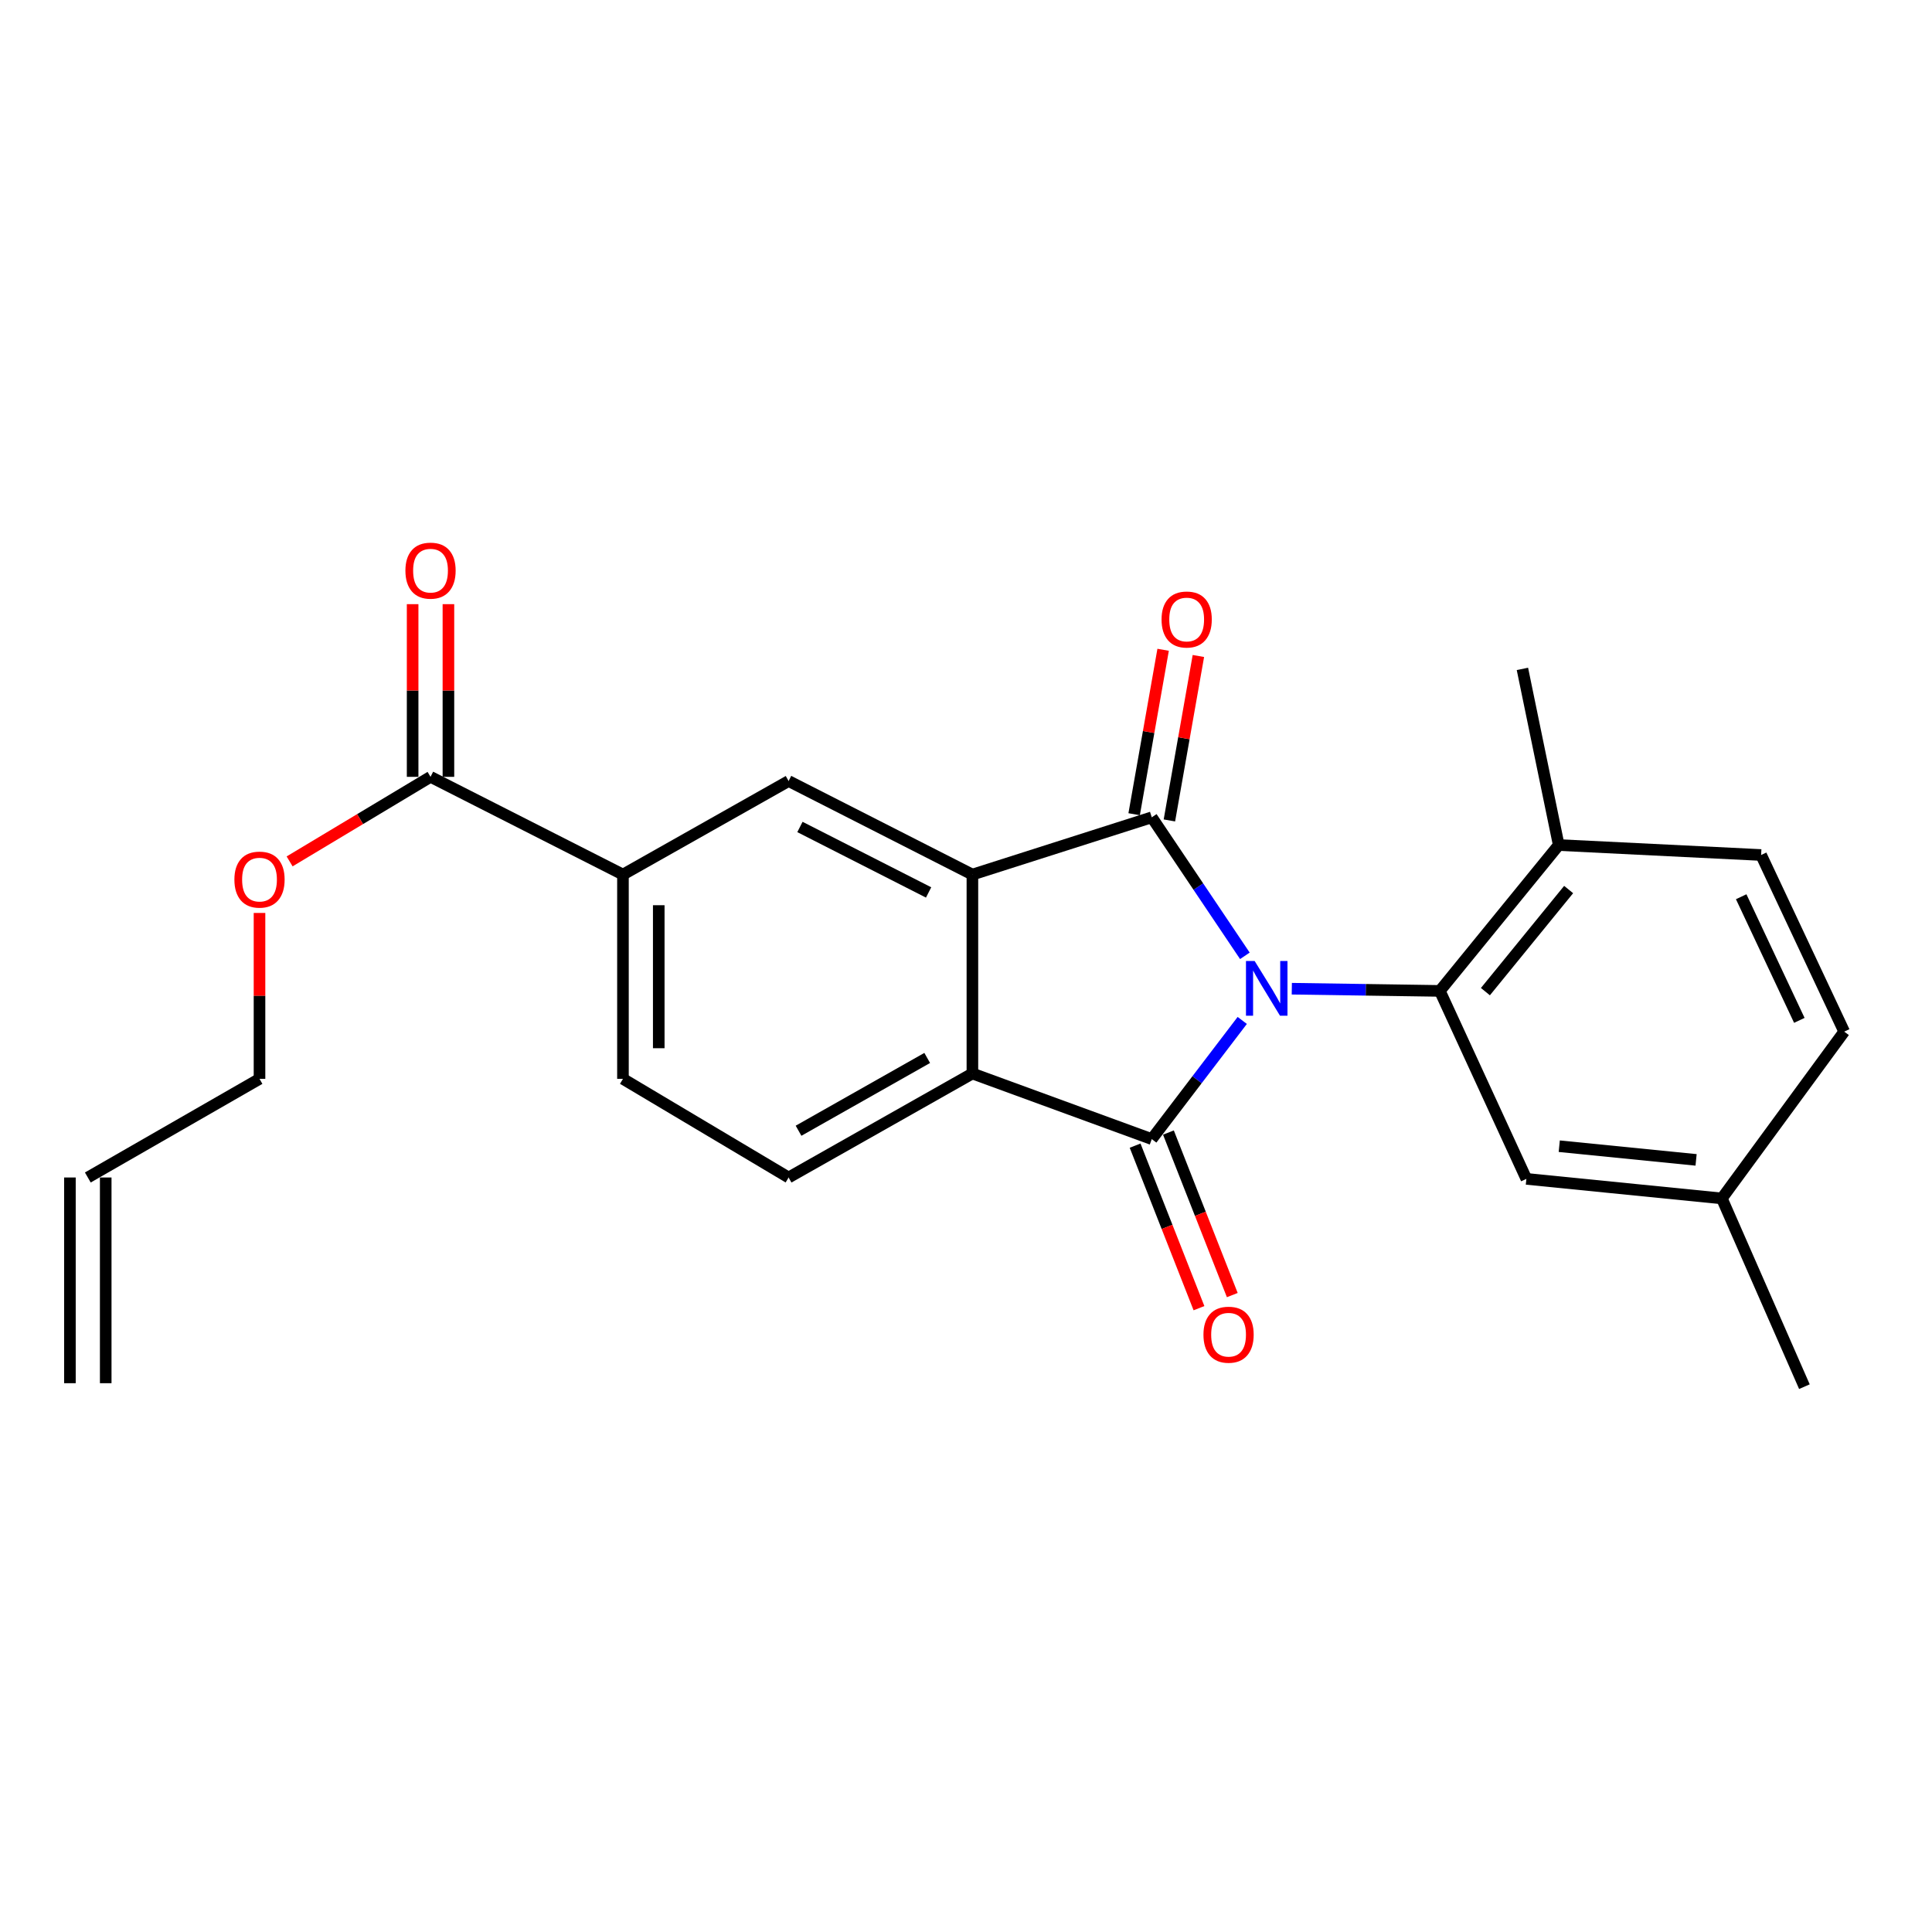 <?xml version='1.0' encoding='iso-8859-1'?>
<svg version='1.1' baseProfile='full'
              xmlns='http://www.w3.org/2000/svg'
                      xmlns:rdkit='http://www.rdkit.org/xml'
                      xmlns:xlink='http://www.w3.org/1999/xlink'
                  xml:space='preserve'
width='1000px' height='1000px' viewBox='0 0 1000 1000'>
<!-- END OF HEADER -->
<rect style='opacity:1.0;fill:#FFFFFF;stroke:none' width='1000' height='1000' x='0' y='0'> </rect>
<path class='bond-0' d='M 644.345,494.736 L 620.25,458.891' style='fill:none;fill-rule:evenodd;stroke:#0000FF;stroke-width:6px;stroke-linecap:butt;stroke-linejoin:miter;stroke-opacity:1' />
<path class='bond-0' d='M 620.25,458.891 L 596.154,423.046' style='fill:none;fill-rule:evenodd;stroke:#000000;stroke-width:6px;stroke-linecap:butt;stroke-linejoin:miter;stroke-opacity:1' />
<path class='bond-1' d='M 642.988,528.176 L 619.571,558.884' style='fill:none;fill-rule:evenodd;stroke:#0000FF;stroke-width:6px;stroke-linecap:butt;stroke-linejoin:miter;stroke-opacity:1' />
<path class='bond-1' d='M 619.571,558.884 L 596.154,589.592' style='fill:none;fill-rule:evenodd;stroke:#000000;stroke-width:6px;stroke-linecap:butt;stroke-linejoin:miter;stroke-opacity:1' />
<path class='bond-3' d='M 668.636,511.755 L 706.945,512.323' style='fill:none;fill-rule:evenodd;stroke:#0000FF;stroke-width:6px;stroke-linecap:butt;stroke-linejoin:miter;stroke-opacity:1' />
<path class='bond-3' d='M 706.945,512.323 L 745.254,512.891' style='fill:none;fill-rule:evenodd;stroke:#000000;stroke-width:6px;stroke-linecap:butt;stroke-linejoin:miter;stroke-opacity:1' />
<path class='bond-2' d='M 596.154,423.046 L 503.314,452.678' style='fill:none;fill-rule:evenodd;stroke:#000000;stroke-width:6px;stroke-linecap:butt;stroke-linejoin:miter;stroke-opacity:1' />
<path class='bond-9' d='M 605.277,424.654 L 612.779,382.098' style='fill:none;fill-rule:evenodd;stroke:#000000;stroke-width:6px;stroke-linecap:butt;stroke-linejoin:miter;stroke-opacity:1' />
<path class='bond-9' d='M 612.779,382.098 L 620.28,339.541' style='fill:none;fill-rule:evenodd;stroke:#FF0000;stroke-width:6px;stroke-linecap:butt;stroke-linejoin:miter;stroke-opacity:1' />
<path class='bond-9' d='M 587.031,421.438 L 594.533,378.881' style='fill:none;fill-rule:evenodd;stroke:#000000;stroke-width:6px;stroke-linecap:butt;stroke-linejoin:miter;stroke-opacity:1' />
<path class='bond-9' d='M 594.533,378.881 L 602.035,336.325' style='fill:none;fill-rule:evenodd;stroke:#FF0000;stroke-width:6px;stroke-linecap:butt;stroke-linejoin:miter;stroke-opacity:1' />
<path class='bond-4' d='M 596.154,589.592 L 503.314,555.646' style='fill:none;fill-rule:evenodd;stroke:#000000;stroke-width:6px;stroke-linecap:butt;stroke-linejoin:miter;stroke-opacity:1' />
<path class='bond-10' d='M 587.532,592.979 L 604.06,635.044' style='fill:none;fill-rule:evenodd;stroke:#000000;stroke-width:6px;stroke-linecap:butt;stroke-linejoin:miter;stroke-opacity:1' />
<path class='bond-10' d='M 604.06,635.044 L 620.589,677.109' style='fill:none;fill-rule:evenodd;stroke:#FF0000;stroke-width:6px;stroke-linecap:butt;stroke-linejoin:miter;stroke-opacity:1' />
<path class='bond-10' d='M 604.776,586.204 L 621.304,628.269' style='fill:none;fill-rule:evenodd;stroke:#000000;stroke-width:6px;stroke-linecap:butt;stroke-linejoin:miter;stroke-opacity:1' />
<path class='bond-10' d='M 621.304,628.269 L 637.832,670.333' style='fill:none;fill-rule:evenodd;stroke:#FF0000;stroke-width:6px;stroke-linecap:butt;stroke-linejoin:miter;stroke-opacity:1' />
<path class='bond-5' d='M 503.314,452.678 L 408.179,404.262' style='fill:none;fill-rule:evenodd;stroke:#000000;stroke-width:6px;stroke-linecap:butt;stroke-linejoin:miter;stroke-opacity:1' />
<path class='bond-5' d='M 480.641,461.927 L 414.046,428.036' style='fill:none;fill-rule:evenodd;stroke:#000000;stroke-width:6px;stroke-linecap:butt;stroke-linejoin:miter;stroke-opacity:1' />
<path class='bond-24' d='M 503.314,452.678 L 503.314,555.646' style='fill:none;fill-rule:evenodd;stroke:#000000;stroke-width:6px;stroke-linecap:butt;stroke-linejoin:miter;stroke-opacity:1' />
<path class='bond-11' d='M 745.254,512.891 L 806.794,437.394' style='fill:none;fill-rule:evenodd;stroke:#000000;stroke-width:6px;stroke-linecap:butt;stroke-linejoin:miter;stroke-opacity:1' />
<path class='bond-11' d='M 768.845,513.272 L 811.923,460.424' style='fill:none;fill-rule:evenodd;stroke:#000000;stroke-width:6px;stroke-linecap:butt;stroke-linejoin:miter;stroke-opacity:1' />
<path class='bond-12' d='M 745.254,512.891 L 790.048,610.187' style='fill:none;fill-rule:evenodd;stroke:#000000;stroke-width:6px;stroke-linecap:butt;stroke-linejoin:miter;stroke-opacity:1' />
<path class='bond-8' d='M 503.314,555.646 L 408.179,609.467' style='fill:none;fill-rule:evenodd;stroke:#000000;stroke-width:6px;stroke-linecap:butt;stroke-linejoin:miter;stroke-opacity:1' />
<path class='bond-8' d='M 479.921,547.594 L 413.327,585.268' style='fill:none;fill-rule:evenodd;stroke:#000000;stroke-width:6px;stroke-linecap:butt;stroke-linejoin:miter;stroke-opacity:1' />
<path class='bond-6' d='M 408.179,404.262 L 322.441,452.678' style='fill:none;fill-rule:evenodd;stroke:#000000;stroke-width:6px;stroke-linecap:butt;stroke-linejoin:miter;stroke-opacity:1' />
<path class='bond-7' d='M 322.441,452.678 L 222.839,402.09' style='fill:none;fill-rule:evenodd;stroke:#000000;stroke-width:6px;stroke-linecap:butt;stroke-linejoin:miter;stroke-opacity:1' />
<path class='bond-26' d='M 322.441,452.678 L 322.441,558.415' style='fill:none;fill-rule:evenodd;stroke:#000000;stroke-width:6px;stroke-linecap:butt;stroke-linejoin:miter;stroke-opacity:1' />
<path class='bond-26' d='M 340.968,468.539 L 340.968,542.555' style='fill:none;fill-rule:evenodd;stroke:#000000;stroke-width:6px;stroke-linecap:butt;stroke-linejoin:miter;stroke-opacity:1' />
<path class='bond-14' d='M 232.102,402.09 L 232.102,357.401' style='fill:none;fill-rule:evenodd;stroke:#000000;stroke-width:6px;stroke-linecap:butt;stroke-linejoin:miter;stroke-opacity:1' />
<path class='bond-14' d='M 232.102,357.401 L 232.102,312.713' style='fill:none;fill-rule:evenodd;stroke:#FF0000;stroke-width:6px;stroke-linecap:butt;stroke-linejoin:miter;stroke-opacity:1' />
<path class='bond-14' d='M 213.575,402.09 L 213.575,357.401' style='fill:none;fill-rule:evenodd;stroke:#000000;stroke-width:6px;stroke-linecap:butt;stroke-linejoin:miter;stroke-opacity:1' />
<path class='bond-14' d='M 213.575,357.401 L 213.575,312.713' style='fill:none;fill-rule:evenodd;stroke:#FF0000;stroke-width:6px;stroke-linecap:butt;stroke-linejoin:miter;stroke-opacity:1' />
<path class='bond-19' d='M 222.839,402.09 L 186.37,423.971' style='fill:none;fill-rule:evenodd;stroke:#000000;stroke-width:6px;stroke-linecap:butt;stroke-linejoin:miter;stroke-opacity:1' />
<path class='bond-19' d='M 186.37,423.971 L 149.902,445.852' style='fill:none;fill-rule:evenodd;stroke:#FF0000;stroke-width:6px;stroke-linecap:butt;stroke-linejoin:miter;stroke-opacity:1' />
<path class='bond-13' d='M 408.179,609.467 L 322.441,558.415' style='fill:none;fill-rule:evenodd;stroke:#000000;stroke-width:6px;stroke-linecap:butt;stroke-linejoin:miter;stroke-opacity:1' />
<path class='bond-15' d='M 806.794,437.394 L 911.553,442.55' style='fill:none;fill-rule:evenodd;stroke:#000000;stroke-width:6px;stroke-linecap:butt;stroke-linejoin:miter;stroke-opacity:1' />
<path class='bond-22' d='M 806.794,437.394 L 788,346.221' style='fill:none;fill-rule:evenodd;stroke:#000000;stroke-width:6px;stroke-linecap:butt;stroke-linejoin:miter;stroke-opacity:1' />
<path class='bond-18' d='M 790.048,610.187 L 891.225,620.305' style='fill:none;fill-rule:evenodd;stroke:#000000;stroke-width:6px;stroke-linecap:butt;stroke-linejoin:miter;stroke-opacity:1' />
<path class='bond-18' d='M 807.068,593.27 L 877.892,600.352' style='fill:none;fill-rule:evenodd;stroke:#000000;stroke-width:6px;stroke-linecap:butt;stroke-linejoin:miter;stroke-opacity:1' />
<path class='bond-25' d='M 911.553,442.55 L 954.545,533.97' style='fill:none;fill-rule:evenodd;stroke:#000000;stroke-width:6px;stroke-linecap:butt;stroke-linejoin:miter;stroke-opacity:1' />
<path class='bond-25' d='M 901.236,464.148 L 931.331,528.141' style='fill:none;fill-rule:evenodd;stroke:#000000;stroke-width:6px;stroke-linecap:butt;stroke-linejoin:miter;stroke-opacity:1' />
<path class='bond-16' d='M 45.455,609.467 L 134.322,558.415' style='fill:none;fill-rule:evenodd;stroke:#000000;stroke-width:6px;stroke-linecap:butt;stroke-linejoin:miter;stroke-opacity:1' />
<path class='bond-17' d='M 36.191,609.467 L 36.191,715.945' style='fill:none;fill-rule:evenodd;stroke:#000000;stroke-width:6px;stroke-linecap:butt;stroke-linejoin:miter;stroke-opacity:1' />
<path class='bond-17' d='M 54.718,609.467 L 54.718,715.945' style='fill:none;fill-rule:evenodd;stroke:#000000;stroke-width:6px;stroke-linecap:butt;stroke-linejoin:miter;stroke-opacity:1' />
<path class='bond-20' d='M 891.225,620.305 L 954.545,533.97' style='fill:none;fill-rule:evenodd;stroke:#000000;stroke-width:6px;stroke-linecap:butt;stroke-linejoin:miter;stroke-opacity:1' />
<path class='bond-23' d='M 891.225,620.305 L 933.96,717.736' style='fill:none;fill-rule:evenodd;stroke:#000000;stroke-width:6px;stroke-linecap:butt;stroke-linejoin:miter;stroke-opacity:1' />
<path class='bond-21' d='M 134.322,472.54 L 134.322,515.478' style='fill:none;fill-rule:evenodd;stroke:#FF0000;stroke-width:6px;stroke-linecap:butt;stroke-linejoin:miter;stroke-opacity:1' />
<path class='bond-21' d='M 134.322,515.478 L 134.322,558.415' style='fill:none;fill-rule:evenodd;stroke:#000000;stroke-width:6px;stroke-linecap:butt;stroke-linejoin:miter;stroke-opacity:1' />
<path  class='atom-0' d='M 649.396 497.403
L 658.676 512.403
Q 659.596 513.883, 661.076 516.563
Q 662.556 519.243, 662.636 519.403
L 662.636 497.403
L 666.396 497.403
L 666.396 525.723
L 662.516 525.723
L 652.556 509.323
Q 651.396 507.403, 650.156 505.203
Q 648.956 503.003, 648.596 502.323
L 648.596 525.723
L 644.916 525.723
L 644.916 497.403
L 649.396 497.403
' fill='#0000FF'/>
<path  class='atom-10' d='M 601.218 320.652
Q 601.218 313.852, 604.578 310.052
Q 607.938 306.252, 614.218 306.252
Q 620.498 306.252, 623.858 310.052
Q 627.218 313.852, 627.218 320.652
Q 627.218 327.532, 623.818 331.452
Q 620.418 335.332, 614.218 335.332
Q 607.978 335.332, 604.578 331.452
Q 601.218 327.572, 601.218 320.652
M 614.218 332.132
Q 618.538 332.132, 620.858 329.252
Q 623.218 326.332, 623.218 320.652
Q 623.218 315.092, 620.858 312.292
Q 618.538 309.452, 614.218 309.452
Q 609.898 309.452, 607.538 312.252
Q 605.218 315.052, 605.218 320.652
Q 605.218 326.372, 607.538 329.252
Q 609.898 332.132, 614.218 332.132
' fill='#FF0000'/>
<path  class='atom-11' d='M 622.905 690.838
Q 622.905 684.038, 626.265 680.238
Q 629.625 676.438, 635.905 676.438
Q 642.185 676.438, 645.545 680.238
Q 648.905 684.038, 648.905 690.838
Q 648.905 697.718, 645.505 701.638
Q 642.105 705.518, 635.905 705.518
Q 629.665 705.518, 626.265 701.638
Q 622.905 697.758, 622.905 690.838
M 635.905 702.318
Q 640.225 702.318, 642.545 699.438
Q 644.905 696.518, 644.905 690.838
Q 644.905 685.278, 642.545 682.478
Q 640.225 679.638, 635.905 679.638
Q 631.585 679.638, 629.225 682.438
Q 626.905 685.238, 626.905 690.838
Q 626.905 696.558, 629.225 699.438
Q 631.585 702.318, 635.905 702.318
' fill='#FF0000'/>
<path  class='atom-15' d='M 209.839 295.363
Q 209.839 288.563, 213.199 284.763
Q 216.559 280.963, 222.839 280.963
Q 229.119 280.963, 232.479 284.763
Q 235.839 288.563, 235.839 295.363
Q 235.839 302.243, 232.439 306.163
Q 229.039 310.043, 222.839 310.043
Q 216.599 310.043, 213.199 306.163
Q 209.839 302.283, 209.839 295.363
M 222.839 306.843
Q 227.159 306.843, 229.479 303.963
Q 231.839 301.043, 231.839 295.363
Q 231.839 289.803, 229.479 287.003
Q 227.159 284.163, 222.839 284.163
Q 218.519 284.163, 216.159 286.963
Q 213.839 289.763, 213.839 295.363
Q 213.839 301.083, 216.159 303.963
Q 218.519 306.843, 222.839 306.843
' fill='#FF0000'/>
<path  class='atom-20' d='M 121.322 455.28
Q 121.322 448.48, 124.682 444.68
Q 128.042 440.88, 134.322 440.88
Q 140.602 440.88, 143.962 444.68
Q 147.322 448.48, 147.322 455.28
Q 147.322 462.16, 143.922 466.08
Q 140.522 469.96, 134.322 469.96
Q 128.082 469.96, 124.682 466.08
Q 121.322 462.2, 121.322 455.28
M 134.322 466.76
Q 138.642 466.76, 140.962 463.88
Q 143.322 460.96, 143.322 455.28
Q 143.322 449.72, 140.962 446.92
Q 138.642 444.08, 134.322 444.08
Q 130.002 444.08, 127.642 446.88
Q 125.322 449.68, 125.322 455.28
Q 125.322 461, 127.642 463.88
Q 130.002 466.76, 134.322 466.76
' fill='#FF0000'/>
</svg>
